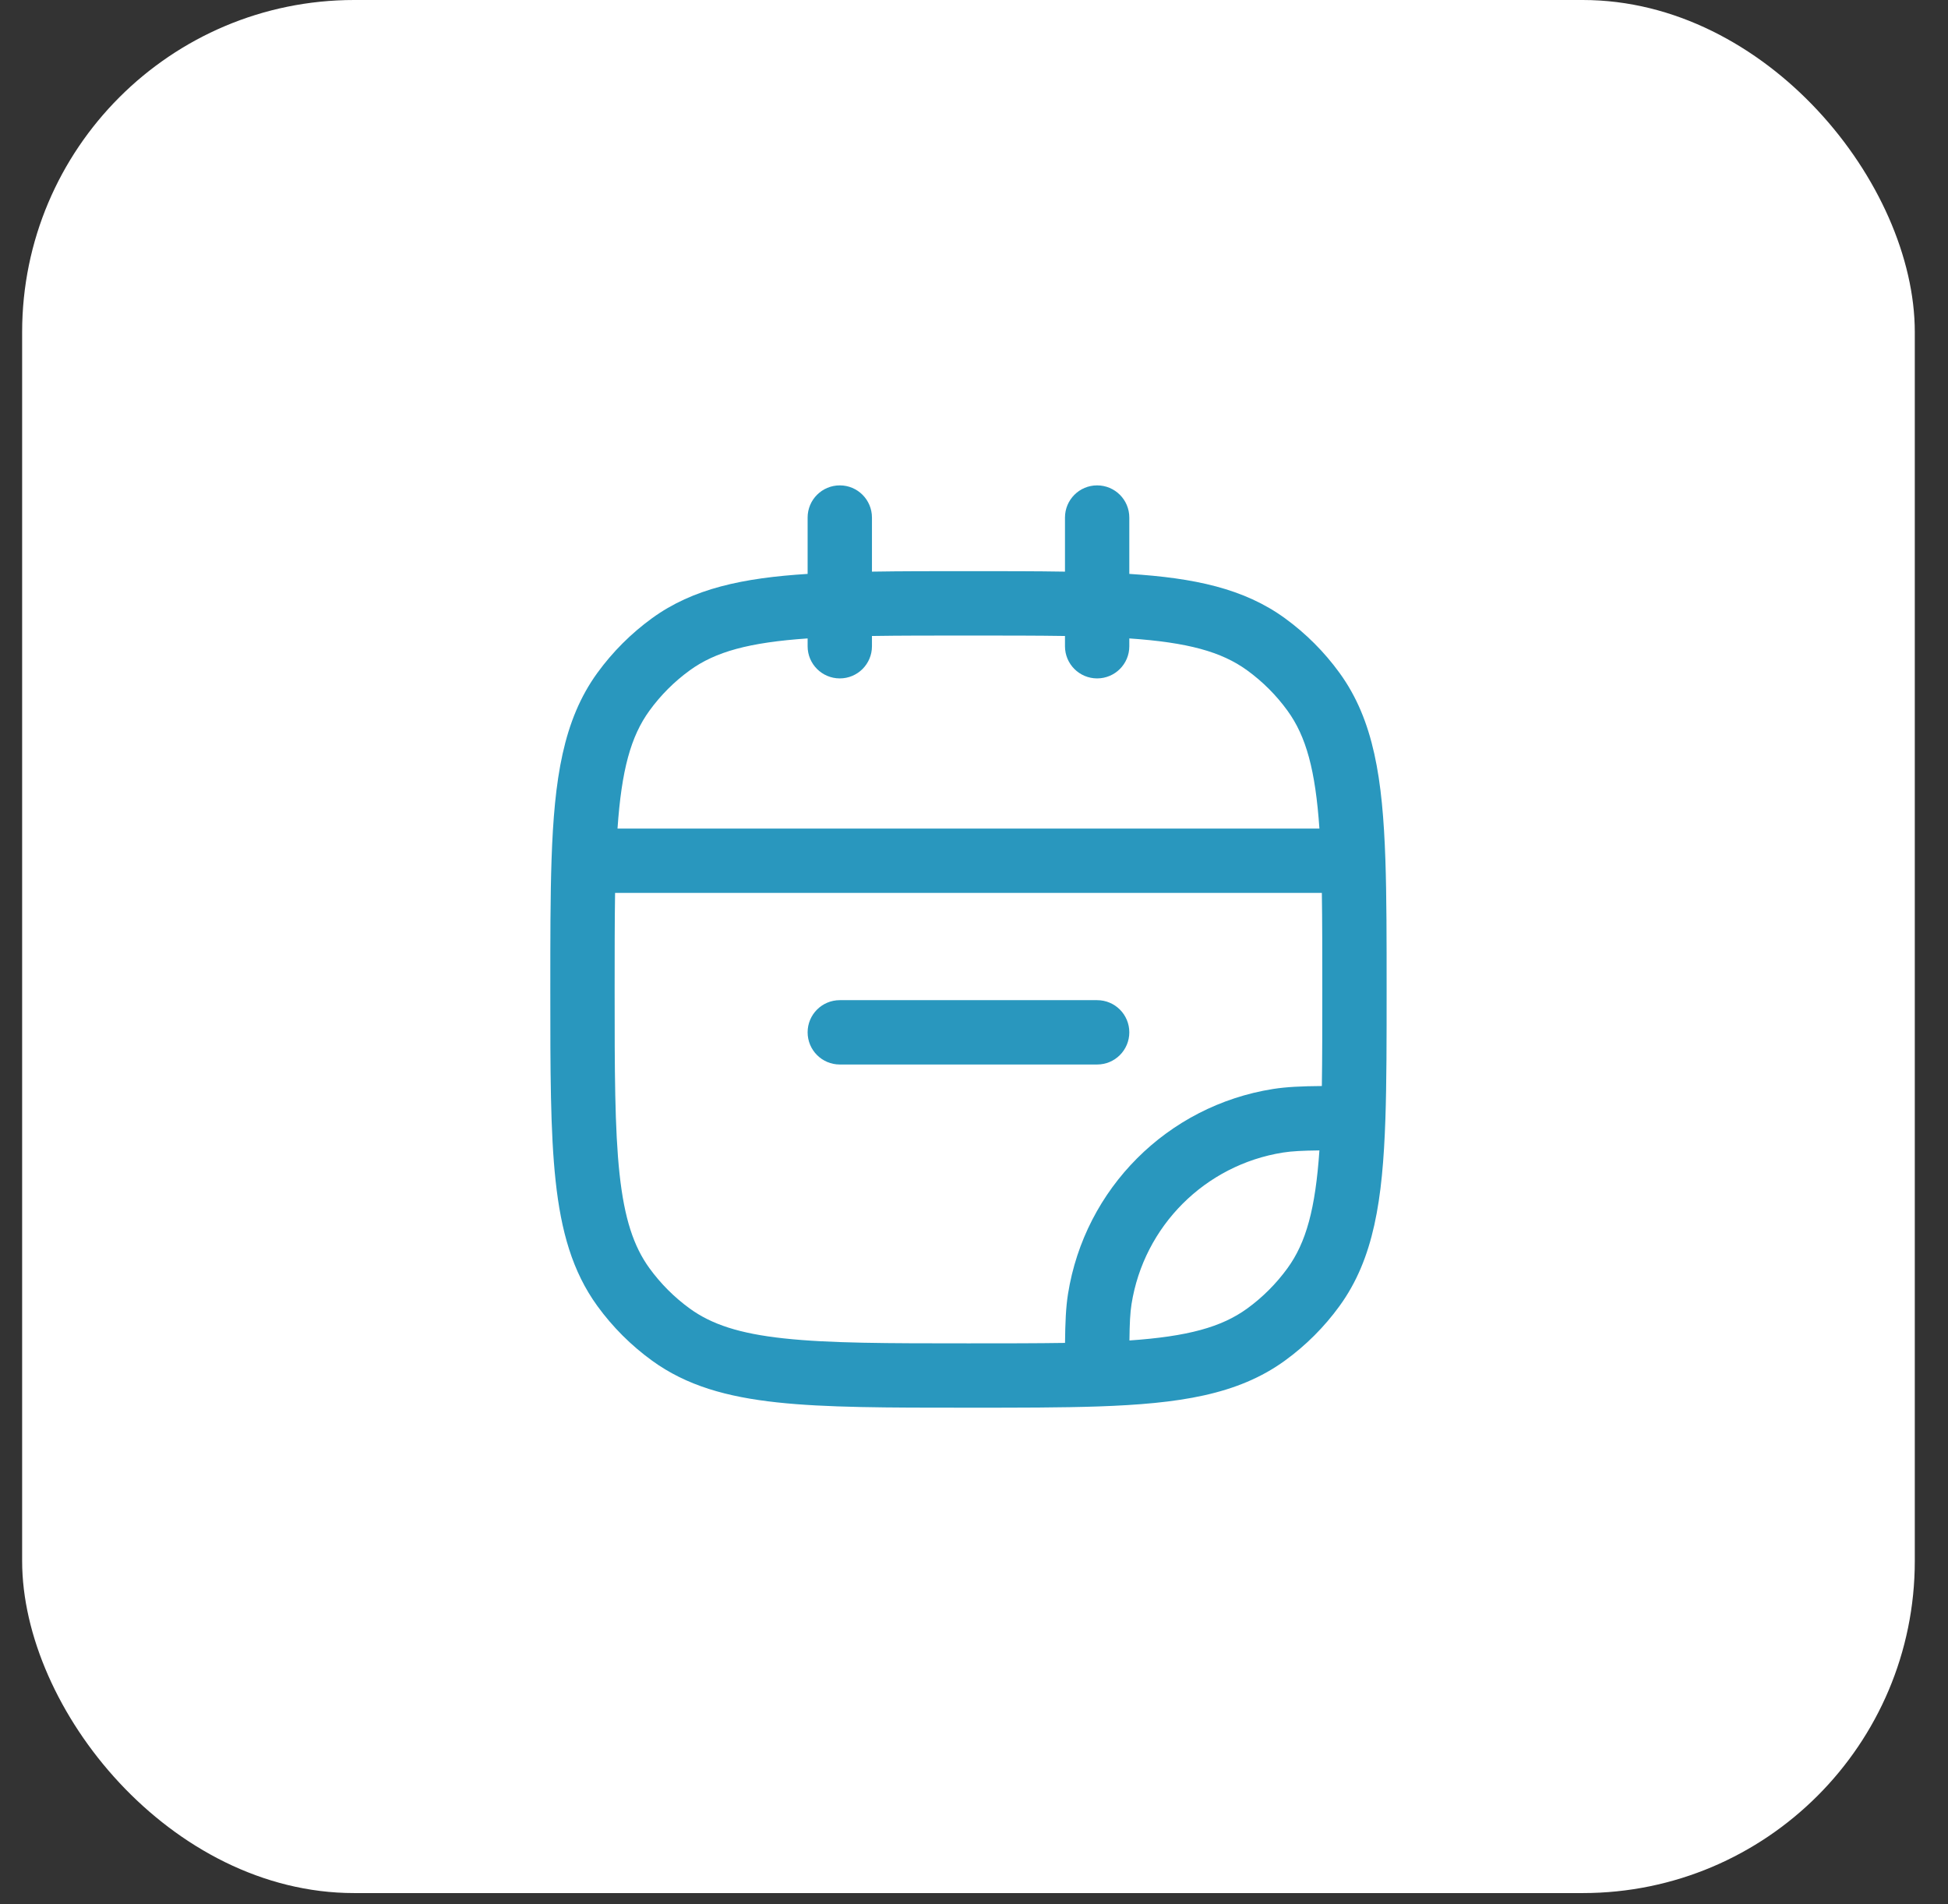 <svg width="44" height="43" viewBox="0 0 44 43" fill="none" xmlns="http://www.w3.org/2000/svg">
<rect x="0" y="0" width="44" height="43" fill="#333333" stroke="none"/>
<rect x="0.5" width="42.75" height="42.75" rx="7.5" fill="white"/>
<path d="M18.242 23.312C18.242 22.911 18.567 22.586 18.969 22.586H24.781C25.183 22.586 25.508 22.911 25.508 23.312C25.508 23.714 25.183 24.039 24.781 24.039H18.969C18.567 24.039 18.242 23.714 18.242 23.312Z" fill="#2997BE"/>
<path fill-rule="evenodd" clip-rule="evenodd" d="M18.969 10.961C19.37 10.961 19.695 11.286 19.695 11.688V12.909C20.344 12.898 21.064 12.898 21.864 12.898H21.886C22.686 12.898 23.406 12.898 24.055 12.909V11.688C24.055 11.286 24.38 10.961 24.781 10.961C25.183 10.961 25.508 11.286 25.508 11.688V12.96C26.973 13.052 28.098 13.289 29.024 13.962C29.497 14.306 29.913 14.722 30.256 15.195C31.033 16.264 31.23 17.598 31.292 19.413C31.32 20.243 31.32 21.209 31.32 22.333V22.354C31.32 23.478 31.32 24.445 31.292 25.275C31.23 27.09 31.033 28.424 30.256 29.493C29.913 29.966 29.497 30.382 29.024 30.725C27.955 31.502 26.621 31.698 24.806 31.761C23.976 31.789 23.009 31.789 21.886 31.789H21.831C20.052 31.789 18.657 31.789 17.551 31.669C16.422 31.547 15.507 31.293 14.726 30.725C14.253 30.382 13.837 29.966 13.493 29.493C12.926 28.712 12.672 27.797 12.55 26.668C12.43 25.561 12.43 24.167 12.43 22.388L12.43 22.333C12.43 21.209 12.43 20.243 12.458 19.413C12.52 17.598 12.717 16.264 13.493 15.195C13.837 14.722 14.253 14.306 14.726 13.962C15.652 13.289 16.777 13.052 18.242 12.96V11.688C18.242 11.286 18.567 10.961 18.969 10.961ZM18.242 14.417C16.923 14.508 16.161 14.716 15.58 15.138C15.23 15.392 14.923 15.699 14.669 16.049C14.247 16.63 14.039 17.391 13.948 18.711H29.802C29.711 17.391 29.503 16.63 29.081 16.049C28.827 15.699 28.52 15.392 28.17 15.138C27.589 14.716 26.827 14.508 25.508 14.417V14.594C25.508 14.995 25.183 15.32 24.781 15.32C24.38 15.32 24.055 14.995 24.055 14.594V14.362C23.416 14.352 22.696 14.352 21.875 14.352C21.054 14.352 20.334 14.352 19.695 14.362V14.594C19.695 14.995 19.37 15.32 18.969 15.32C18.567 15.32 18.242 14.995 18.242 14.594V14.417ZM29.857 20.164H13.893C13.883 20.803 13.883 21.523 13.883 22.344C13.883 24.176 13.884 25.492 13.994 26.511C14.103 27.517 14.312 28.147 14.669 28.639C14.923 28.988 15.23 29.296 15.58 29.55C16.072 29.907 16.702 30.116 17.707 30.224C18.727 30.335 20.043 30.336 21.875 30.336C22.697 30.336 23.417 30.336 24.056 30.326C24.061 29.866 24.075 29.527 24.123 29.222C24.501 26.839 26.37 24.97 28.754 24.592C29.058 24.544 29.397 24.529 29.857 24.525C29.867 23.886 29.867 23.166 29.867 22.344C29.867 21.523 29.867 20.803 29.857 20.164ZM29.802 25.979C29.41 25.984 29.18 25.996 28.981 26.027C27.219 26.306 25.837 27.688 25.558 29.45C25.527 29.648 25.515 29.878 25.511 30.271C26.828 30.18 27.589 29.971 28.17 29.55C28.52 29.296 28.827 28.988 29.081 28.639C29.503 28.058 29.711 27.297 29.802 25.979Z" fill="#2997BE"/>
</svg>

